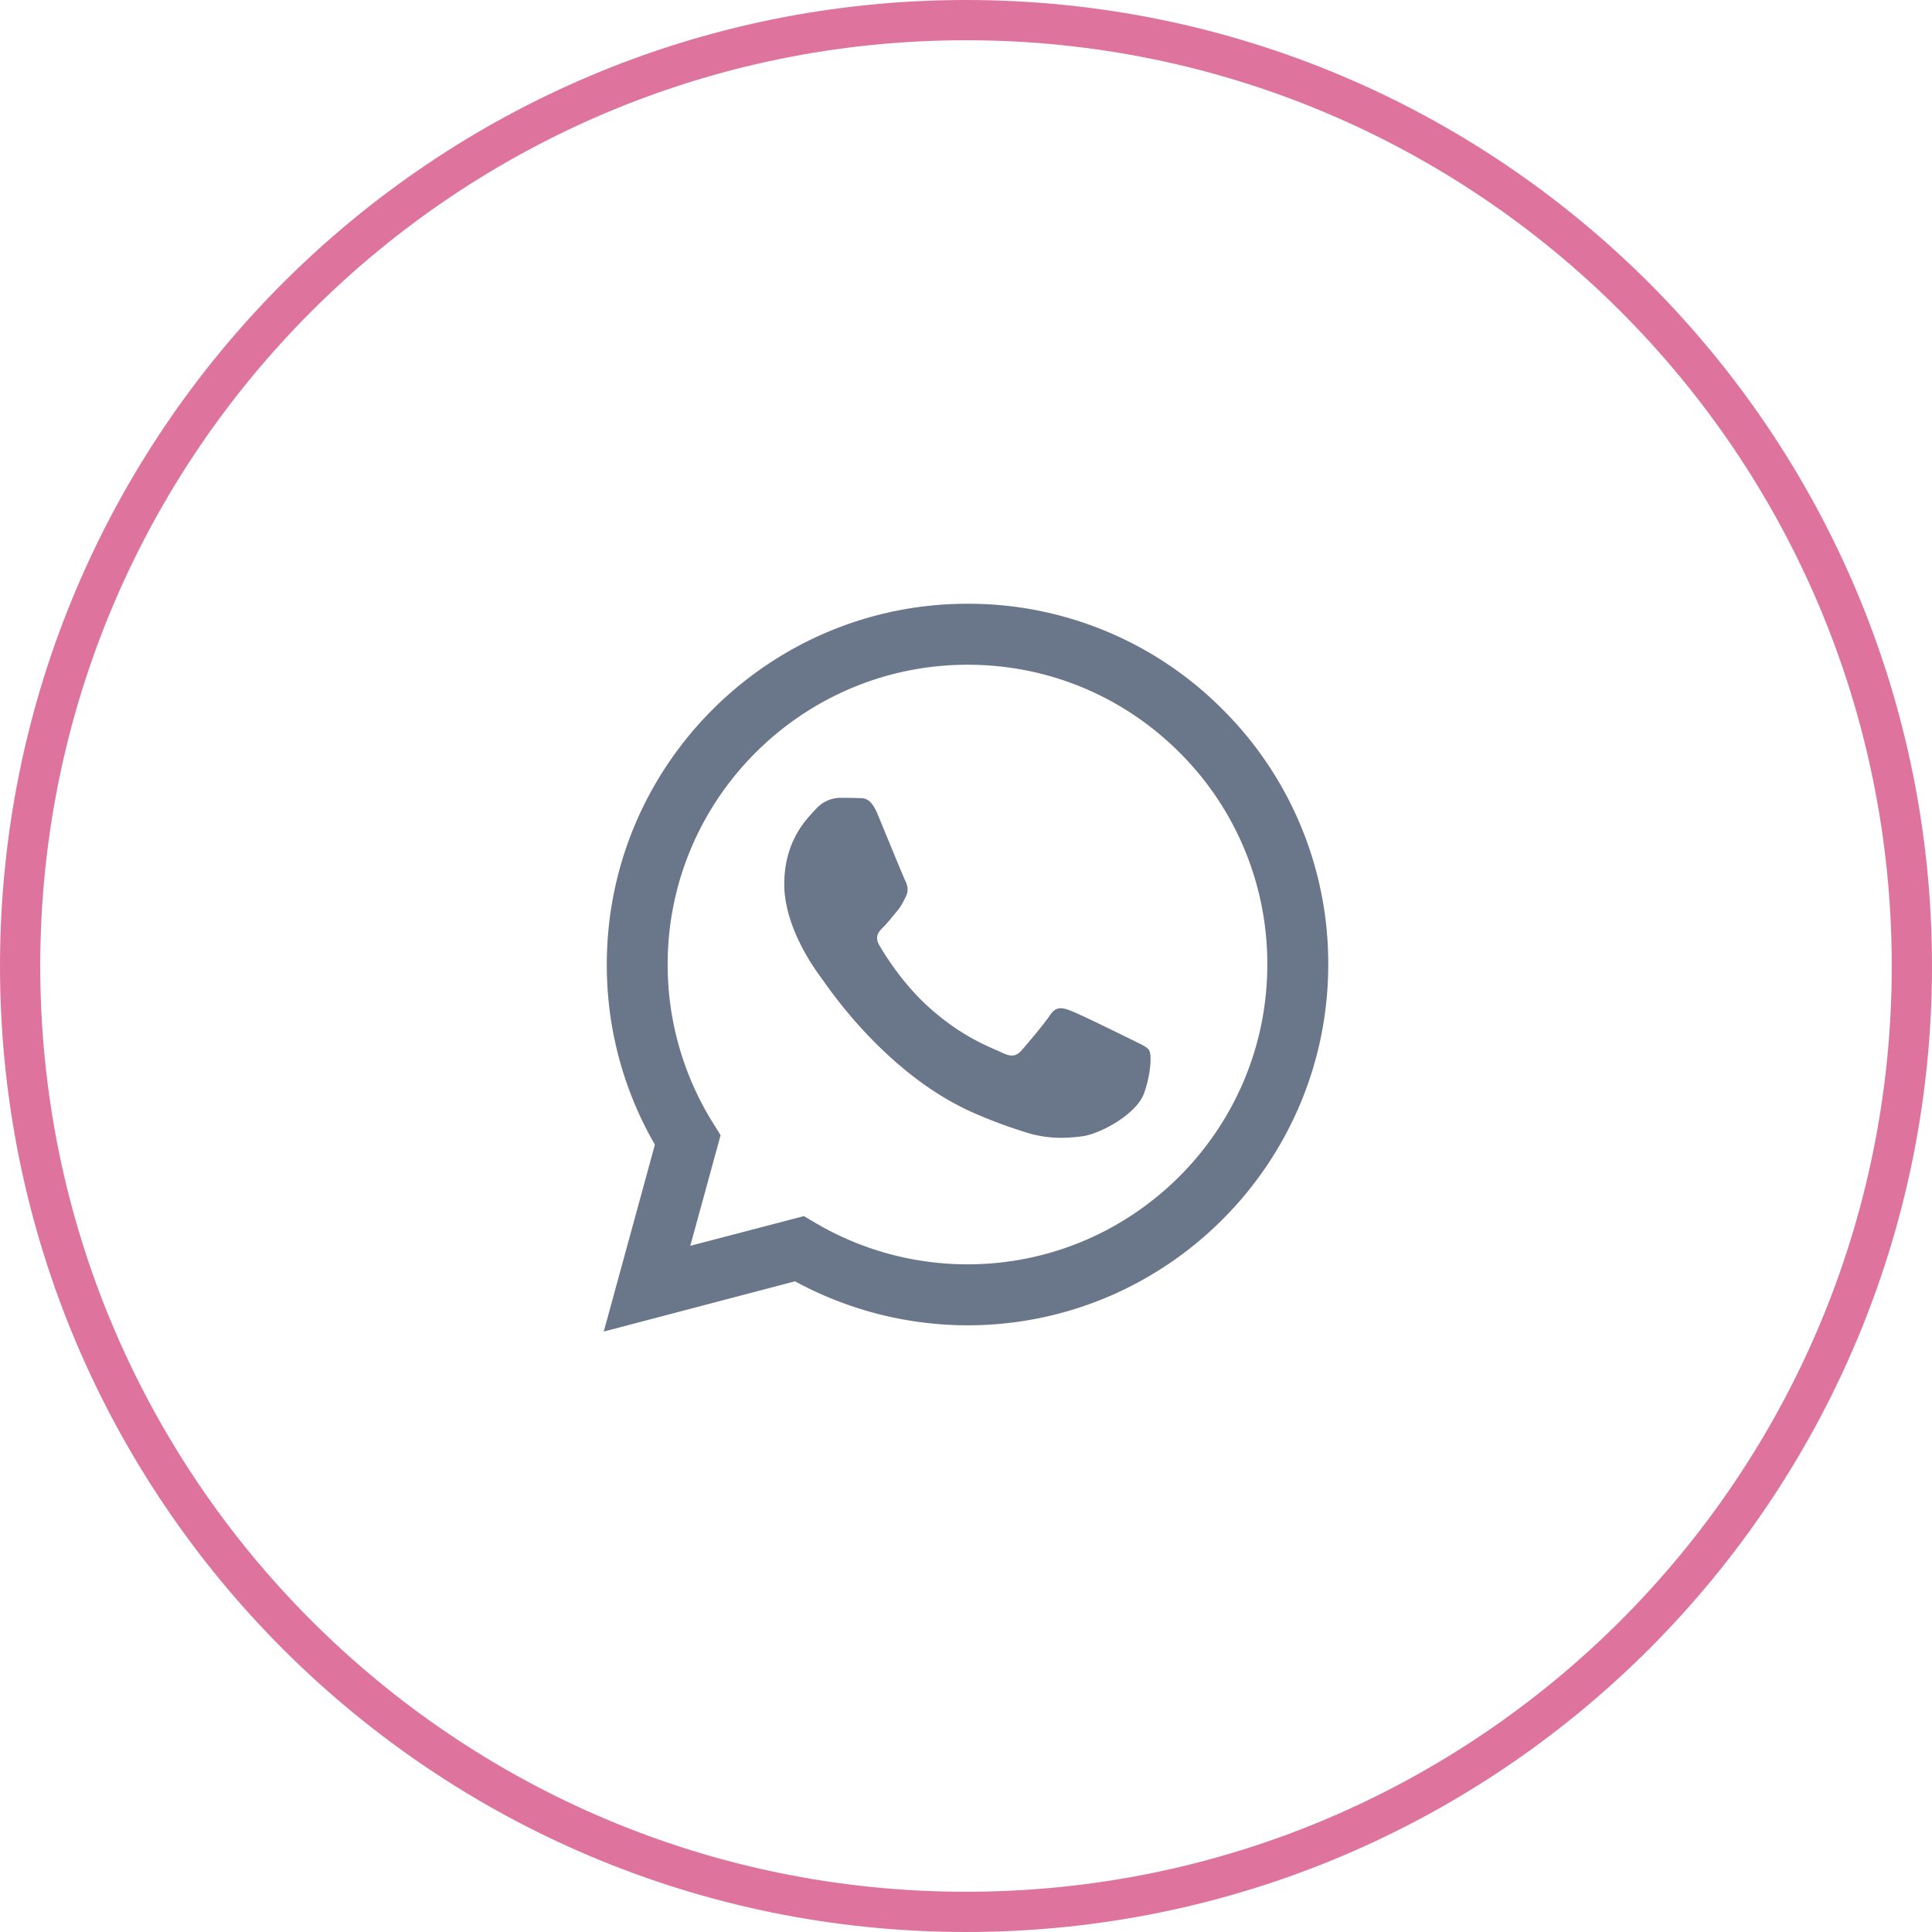 <svg xmlns="http://www.w3.org/2000/svg" width="48" height="48" fill="none"><path stroke="#DE749E" d="M47.5 24c0 12.979-10.521 23.5-23.5 23.5S.5 36.979.5 24 11.021.5 24 .5 47.5 11.021 47.5 24Z"/><path fill="#6A768A" fill-rule="evenodd" d="M30.378 17.628A8.9 8.9 0 0 0 24.038 15c-4.94 0-8.962 4.02-8.962 8.959a8.9 8.9 0 0 0 1.195 4.48L15 33.082l4.752-1.248a9 9 0 0 0 4.283 1.093h.003c4.94 0 8.96-4.02 8.962-8.962a8.9 8.9 0 0 0-2.622-6.337m-6.34 13.784h-.003a7.45 7.45 0 0 1-3.79-1.037l-.273-.161-2.822.738.753-2.748-.175-.281a7.43 7.43 0 0 1-1.14-3.964c0-4.104 3.343-7.444 7.453-7.444 1.99 0 3.858.776 5.265 2.182a7.4 7.4 0 0 1 2.18 5.268c0 4.107-3.343 7.447-7.448 7.447m4.084-5.578c-.223-.111-1.324-.653-1.53-.727-.204-.076-.354-.11-.503.112-.15.225-.577.73-.71.879-.128.146-.26.167-.483.055-.225-.111-.946-.348-1.801-1.113-.665-.592-1.116-1.327-1.245-1.55-.132-.225-.015-.345.096-.457.103-.1.226-.26.337-.392.111-.13.15-.223.226-.372.073-.15.035-.282-.02-.393s-.505-1.216-.692-1.664c-.182-.437-.366-.375-.504-.384-.129-.006-.278-.006-.428-.006a.82.82 0 0 0-.597.282c-.206.222-.783.764-.783 1.866 0 1.101.803 2.168.914 2.317.112.147 1.58 2.408 3.827 3.378.533.232.949.37 1.274.472.536.17 1.025.146 1.412.09.43-.064 1.324-.541 1.512-1.066.184-.521.184-.97.129-1.063-.056-.094-.205-.15-.43-.264" clip-rule="evenodd"/></svg>